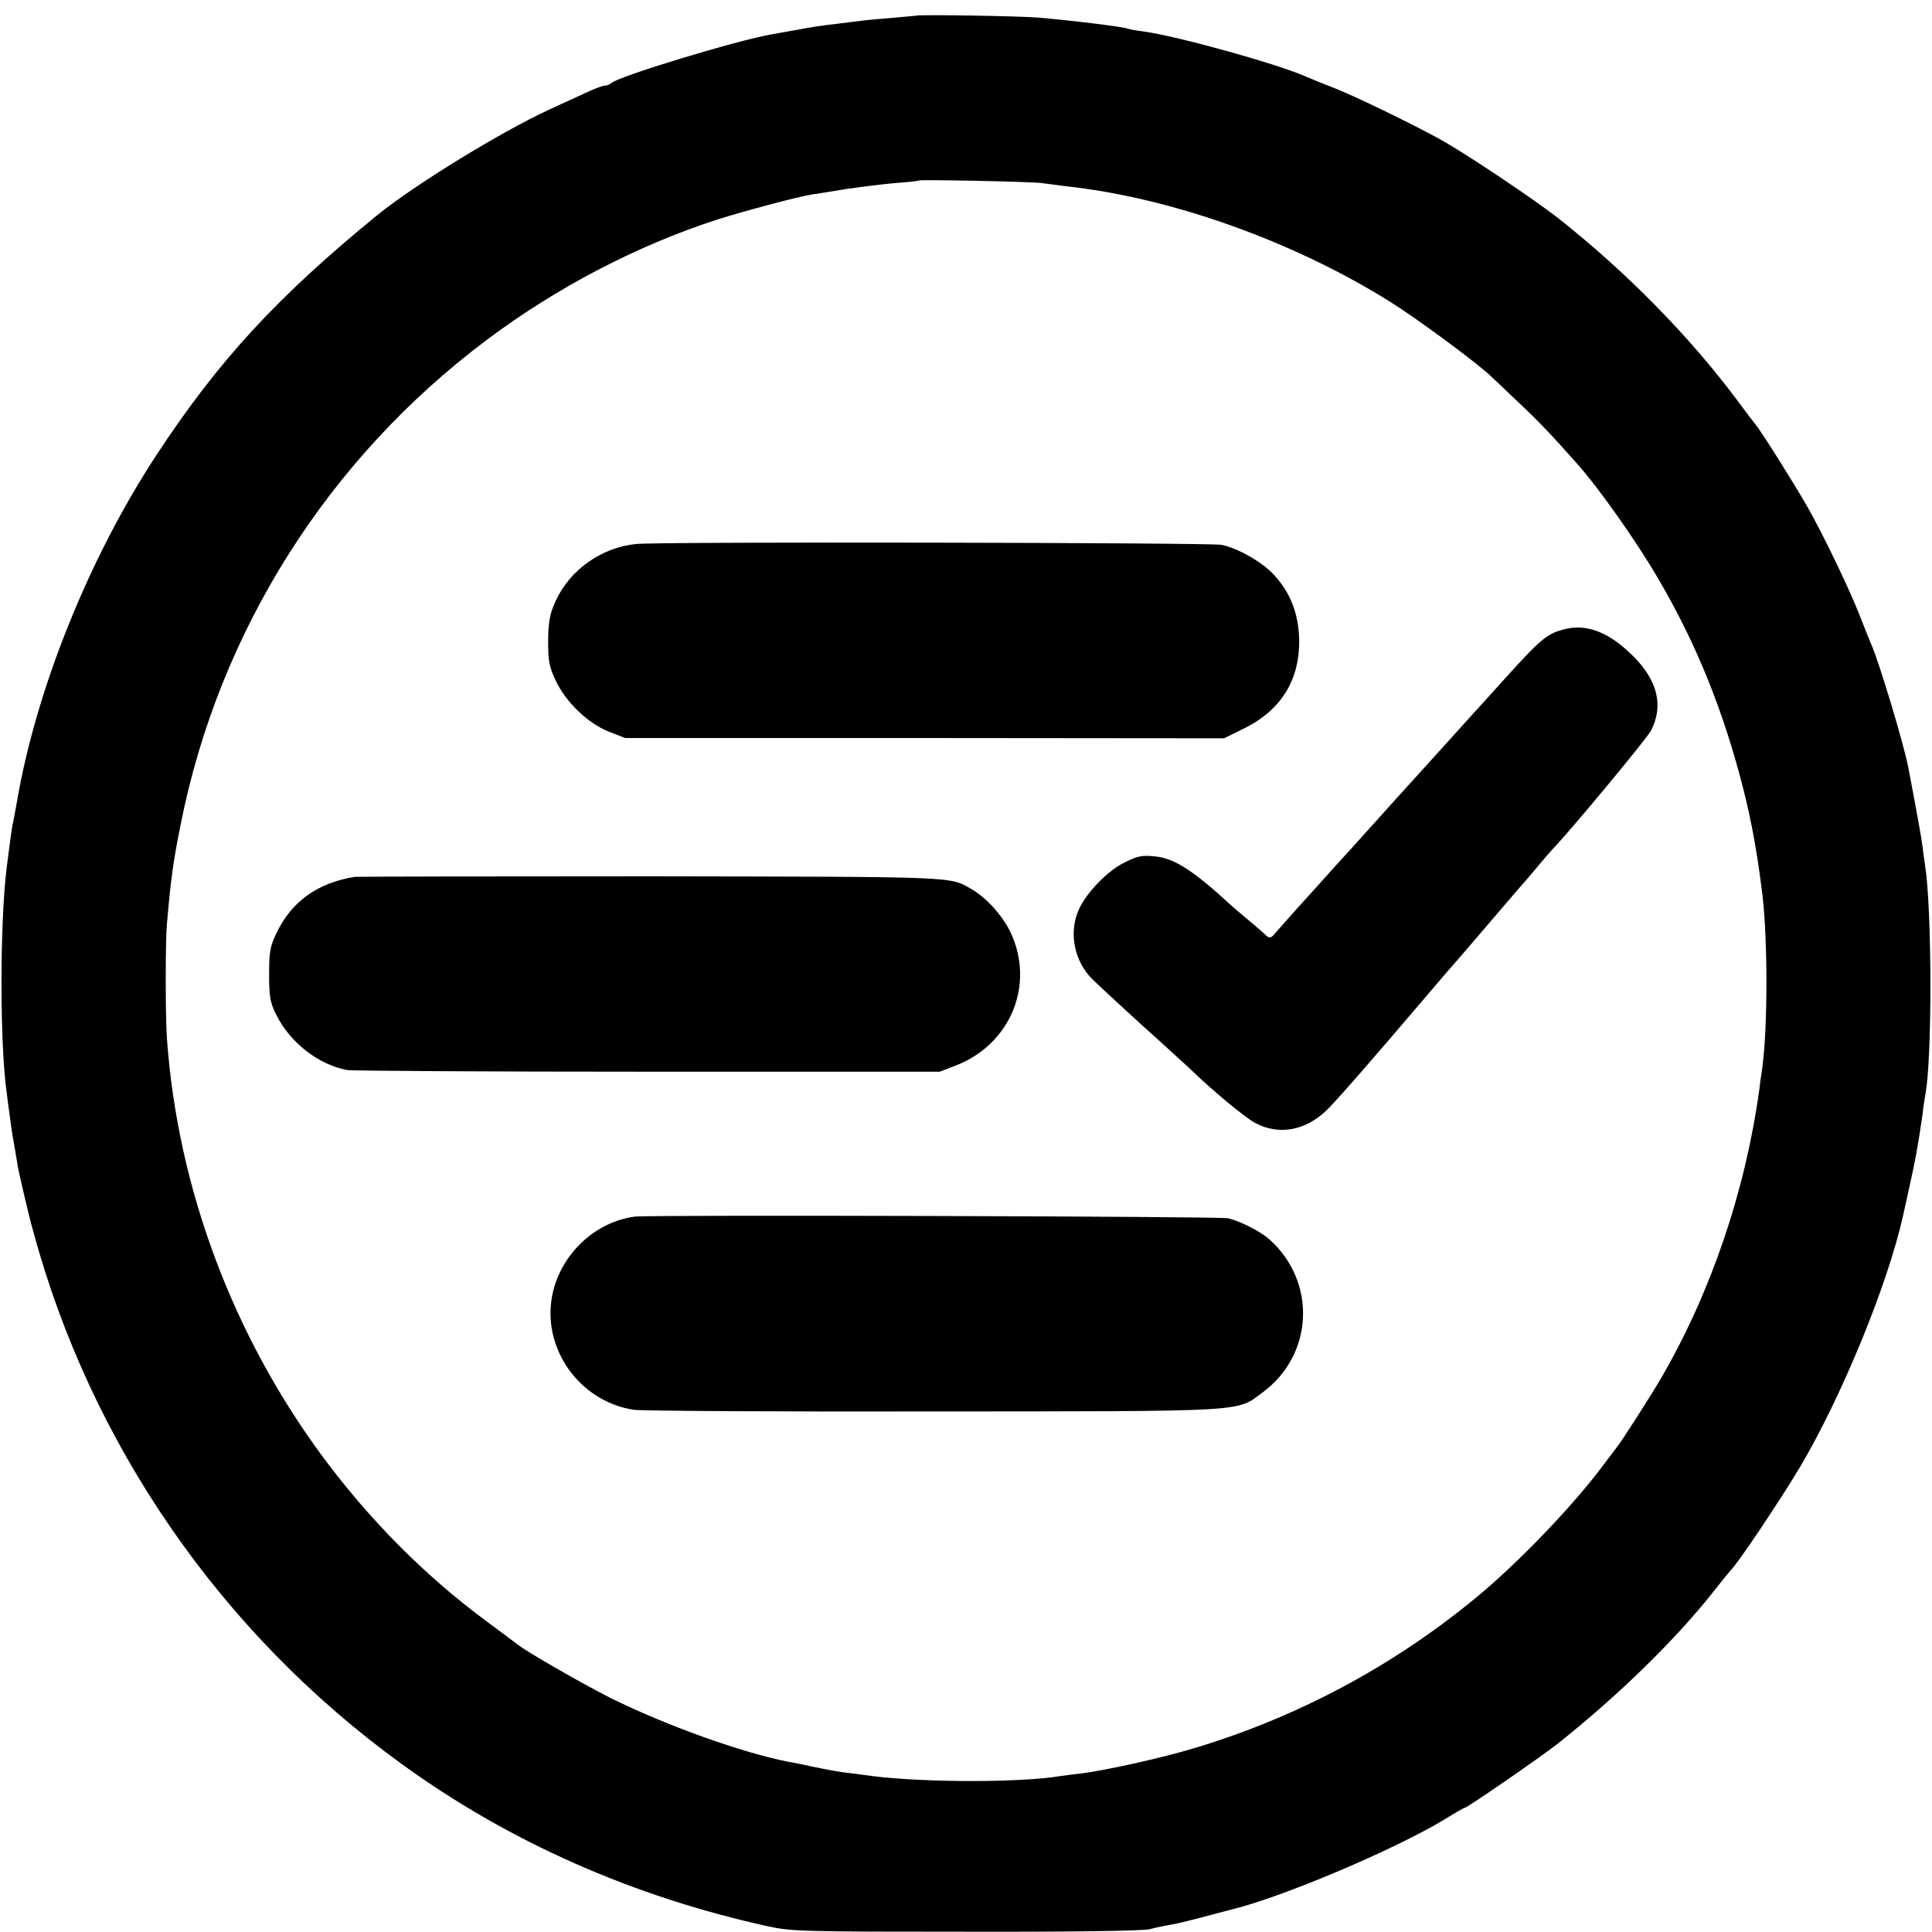 <?xml version="1.0" standalone="no"?>
<!DOCTYPE svg PUBLIC "-//W3C//DTD SVG 20010904//EN"
 "http://www.w3.org/TR/2001/REC-SVG-20010904/DTD/svg10.dtd">
<svg version="1.0" xmlns="http://www.w3.org/2000/svg"
 width="700pt" height="700pt" viewBox="0 0 700 700"
 preserveAspectRatio="xMidYMid meet">
<g transform="translate(0,700) scale(0.1,-0.1)"
fill="#000000" stroke="none">
<path d="M3317 6943 c-1 0 -40 -4 -87 -8 -47 -4 -98 -8 -115 -11 -16 -2 -52
-6 -80 -10 -70 -8 -82 -10 -152 -23 -35 -6 -73 -13 -85 -15 -124 -21 -559
-153 -583 -177 -5 -5 -15 -9 -23 -9 -7 0 -37 -11 -65 -24 -29 -13 -90 -42
-137 -63 -179 -83 -490 -274 -625 -384 -362 -296 -574 -526 -799 -869 -244
-372 -436 -850 -505 -1257 -6 -32 -12 -67 -15 -79 -4 -19 -12 -80 -22 -159
-25 -205 -25 -644 1 -820 2 -16 6 -50 10 -75 3 -25 9 -70 15 -100 5 -30 12
-68 14 -85 6 -31 39 -175 56 -235 209 -774 682 -1458 1335 -1931 390 -283 838
-481 1330 -589 84 -18 131 -19 715 -19 376 -1 641 3 665 9 22 6 56 13 75 16
19 3 69 15 110 26 41 11 91 24 110 29 184 44 594 218 774 327 37 23 70 42 73
42 9 0 271 181 334 230 221 175 431 380 571 558 29 37 55 69 58 72 23 20 180
254 252 375 151 255 318 662 373 910 37 166 46 209 54 260 6 33 13 83 17 110
3 28 8 59 10 70 25 131 24 669 -1 829 -2 11 -6 42 -9 67 -5 38 -21 126 -52
289 -16 83 -106 383 -134 445 -5 11 -21 52 -36 90 -38 100 -134 300 -195 408
-51 89 -168 275 -189 300 -6 7 -36 46 -66 87 -173 232 -402 465 -649 660 -90
70 -327 229 -425 284 -103 57 -321 163 -396 191 -38 15 -78 31 -89 36 -101 46
-468 148 -592 165 -27 3 -50 8 -53 9 -12 7 -190 29 -325 41 -68 6 -443 12
-448 7z m463 -607 c14 -2 52 -7 84 -11 379 -41 822 -199 1172 -418 98 -61 320
-225 369 -273 17 -16 62 -59 100 -95 64 -59 127 -126 210 -220 80 -90 216
-283 295 -419 139 -238 236 -480 308 -765 30 -120 49 -227 68 -380 19 -167 19
-476 -1 -625 -4 -25 -9 -61 -11 -80 -51 -368 -176 -735 -356 -1044 -38 -65
-142 -228 -161 -251 -4 -5 -28 -37 -53 -70 -112 -149 -310 -354 -459 -476
-299 -246 -643 -430 -1015 -542 -118 -36 -330 -83 -417 -93 -26 -3 -58 -7 -71
-9 -142 -24 -491 -24 -682 0 -19 3 -53 7 -75 10 -47 5 -82 12 -150 26 -27 6
-61 13 -75 15 -170 33 -447 132 -650 233 -101 51 -305 168 -335 193 -5 4 -57
43 -114 85 -221 164 -418 362 -588 590 -329 443 -529 977 -568 1518 -6 81 -6
358 0 420 15 170 22 219 50 360 139 698 533 1322 1108 1753 253 190 544 342
837 437 102 32 293 83 345 91 11 1 65 10 120 19 55 8 136 18 180 22 44 3 82 7
83 9 6 4 424 -4 452 -10z"/>
<path d="M2305 5029 c-125 -12 -241 -94 -292 -207 -21 -46 -26 -73 -27 -142 0
-73 3 -94 27 -145 37 -79 116 -155 193 -186 l59 -23 1085 0 1085 -1 65 32
c141 67 211 179 207 331 -3 90 -32 165 -91 229 -41 46 -133 98 -191 109 -46 8
-2032 12 -2120 3z"/>
<path d="M5660 4718 c-57 -16 -82 -38 -205 -174 -44 -49 -105 -116 -135 -149
-30 -33 -93 -103 -140 -155 -89 -98 -138 -152 -280 -310 -47 -51 -94 -104
-105 -116 -11 -12 -49 -55 -85 -94 -36 -40 -75 -84 -87 -98 -18 -22 -23 -23
-36 -11 -8 8 -36 32 -62 54 -27 22 -53 45 -59 50 -141 130 -210 175 -280 182
-47 5 -64 2 -110 -21 -62 -30 -139 -109 -167 -171 -38 -83 -17 -189 50 -254
47 -45 153 -143 246 -226 48 -44 95 -87 104 -95 82 -80 205 -182 241 -200 84
-43 176 -27 252 43 30 27 156 171 407 466 25 30 51 59 56 65 6 6 64 74 130
151 66 77 124 145 130 151 5 6 28 32 50 59 22 26 45 53 51 59 63 65 341 400
356 429 46 90 24 181 -64 269 -90 90 -173 121 -258 96z"/>
<path d="M1285 3823 c-135 -22 -228 -89 -283 -203 -23 -48 -27 -68 -27 -150 0
-81 4 -103 25 -145 50 -102 154 -183 258 -202 20 -3 512 -6 1092 -6 l1055 0
57 22 c200 77 289 294 199 484 -29 60 -88 125 -140 155 -82 47 -39 45 -1161
47 -580 0 -1064 -1 -1075 -2z"/>
<path d="M2300 2592 c-158 -21 -289 -158 -304 -319 -17 -183 118 -354 301
-381 26 -4 514 -7 1083 -6 1155 1 1098 -3 1196 70 183 136 195 398 25 552 -33
30 -106 67 -151 78 -32 7 -2094 13 -2150 6z"/>
</g>
</svg>
